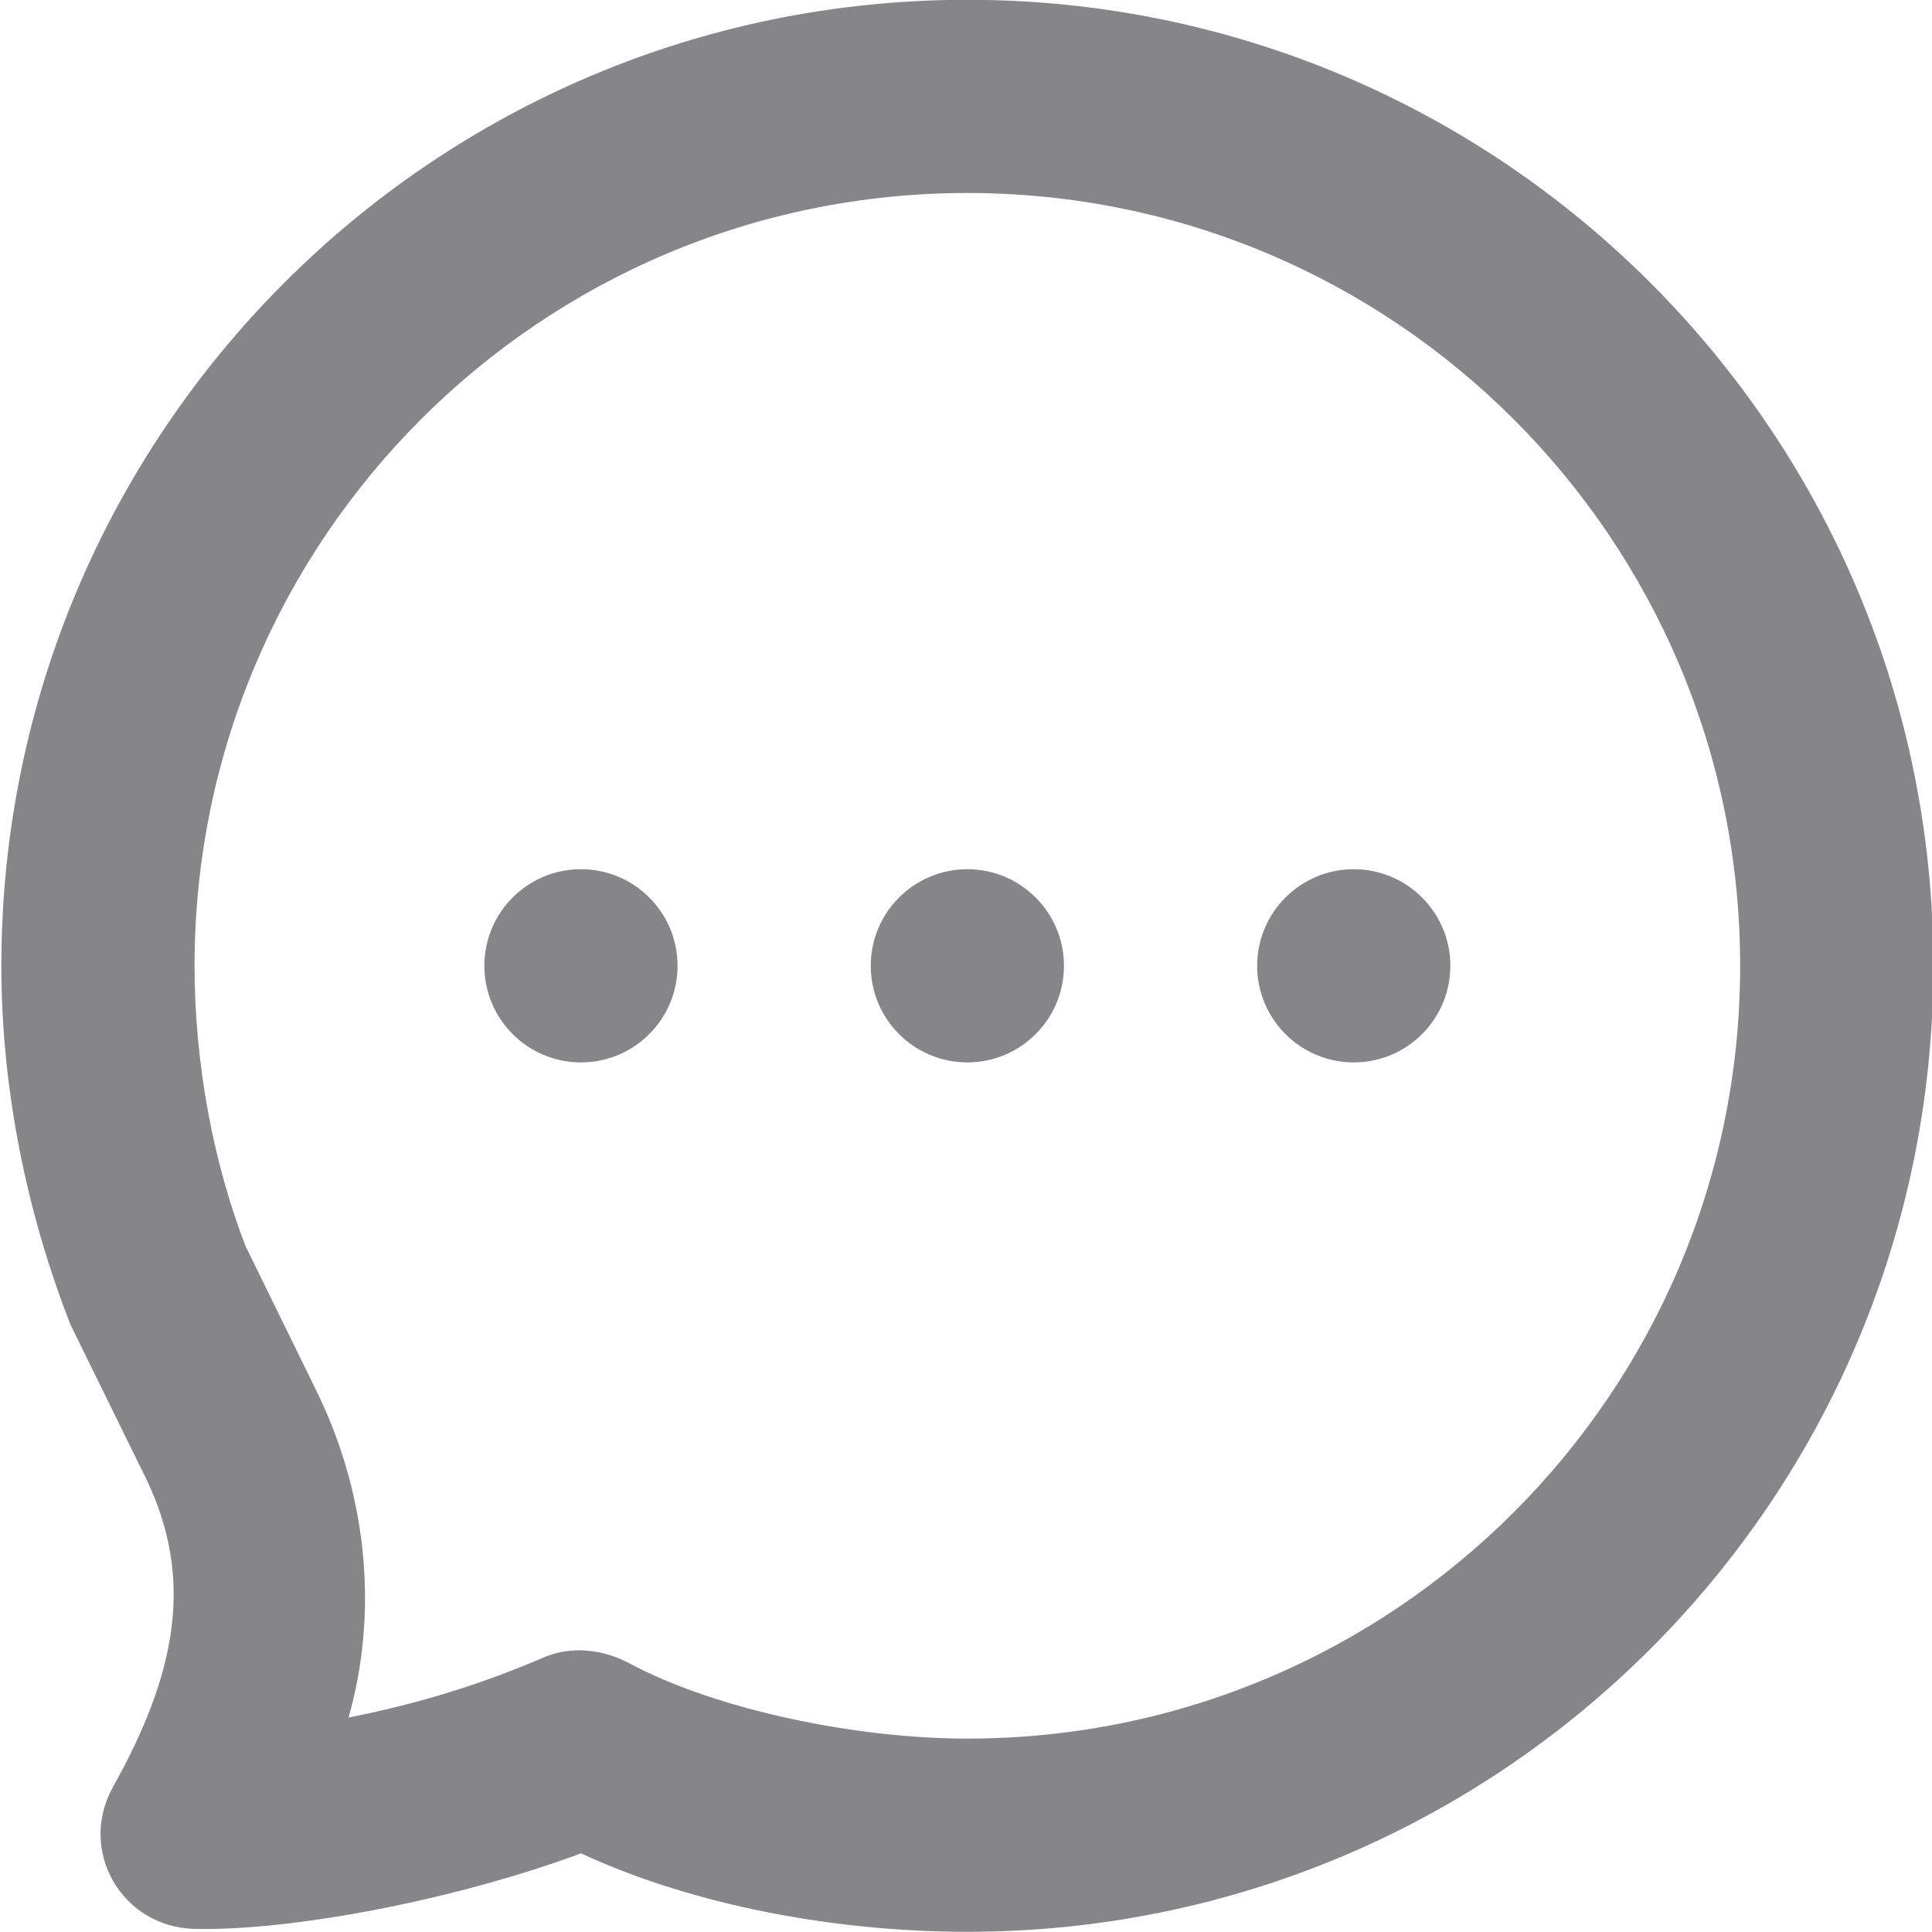 <svg width="10" height="10" viewBox="0 0 10 10" fill="none" xmlns="http://www.w3.org/2000/svg">
<path d="M5.007 -0.001C2.245 -0.001 0.007 2.238 0.007 4.999C0.007 5.635 0.138 6.28 0.366 6.859L0.757 7.655C1.004 8.17 0.917 8.655 0.585 9.249C0.401 9.578 0.63 9.975 1.007 9.984C1.515 9.995 2.36 9.833 3.007 9.593C3.604 9.869 4.341 9.999 5.007 9.999C7.768 9.999 10.007 7.761 10.007 4.999C10.007 2.238 7.768 -0.001 5.007 -0.001ZM5.007 0.999C7.216 0.999 9.007 2.79 9.007 4.999C9.007 7.208 7.216 8.999 5.007 8.999C4.432 8.999 3.709 8.851 3.257 8.609C3.123 8.537 2.959 8.518 2.819 8.577C2.5 8.714 2.178 8.816 1.804 8.89C1.954 8.364 1.909 7.763 1.647 7.218L1.272 6.452C1.106 6.026 1.007 5.509 1.007 4.999C1.007 2.79 2.798 0.999 5.007 0.999ZM3.007 4.499C2.731 4.499 2.507 4.723 2.507 4.999C2.507 5.275 2.731 5.499 3.007 5.499C3.283 5.499 3.507 5.275 3.507 4.999C3.507 4.723 3.283 4.499 3.007 4.499ZM5.007 4.499C4.731 4.499 4.507 4.723 4.507 4.999C4.507 5.275 4.731 5.499 5.007 5.499C5.283 5.499 5.507 5.275 5.507 4.999C5.507 4.723 5.283 4.499 5.007 4.499ZM7.007 4.499C6.731 4.499 6.507 4.723 6.507 4.999C6.507 5.275 6.731 5.499 7.007 5.499C7.283 5.499 7.507 5.275 7.507 4.999C7.507 4.723 7.283 4.499 7.007 4.499Z" fill="#868688"/>
</svg>
